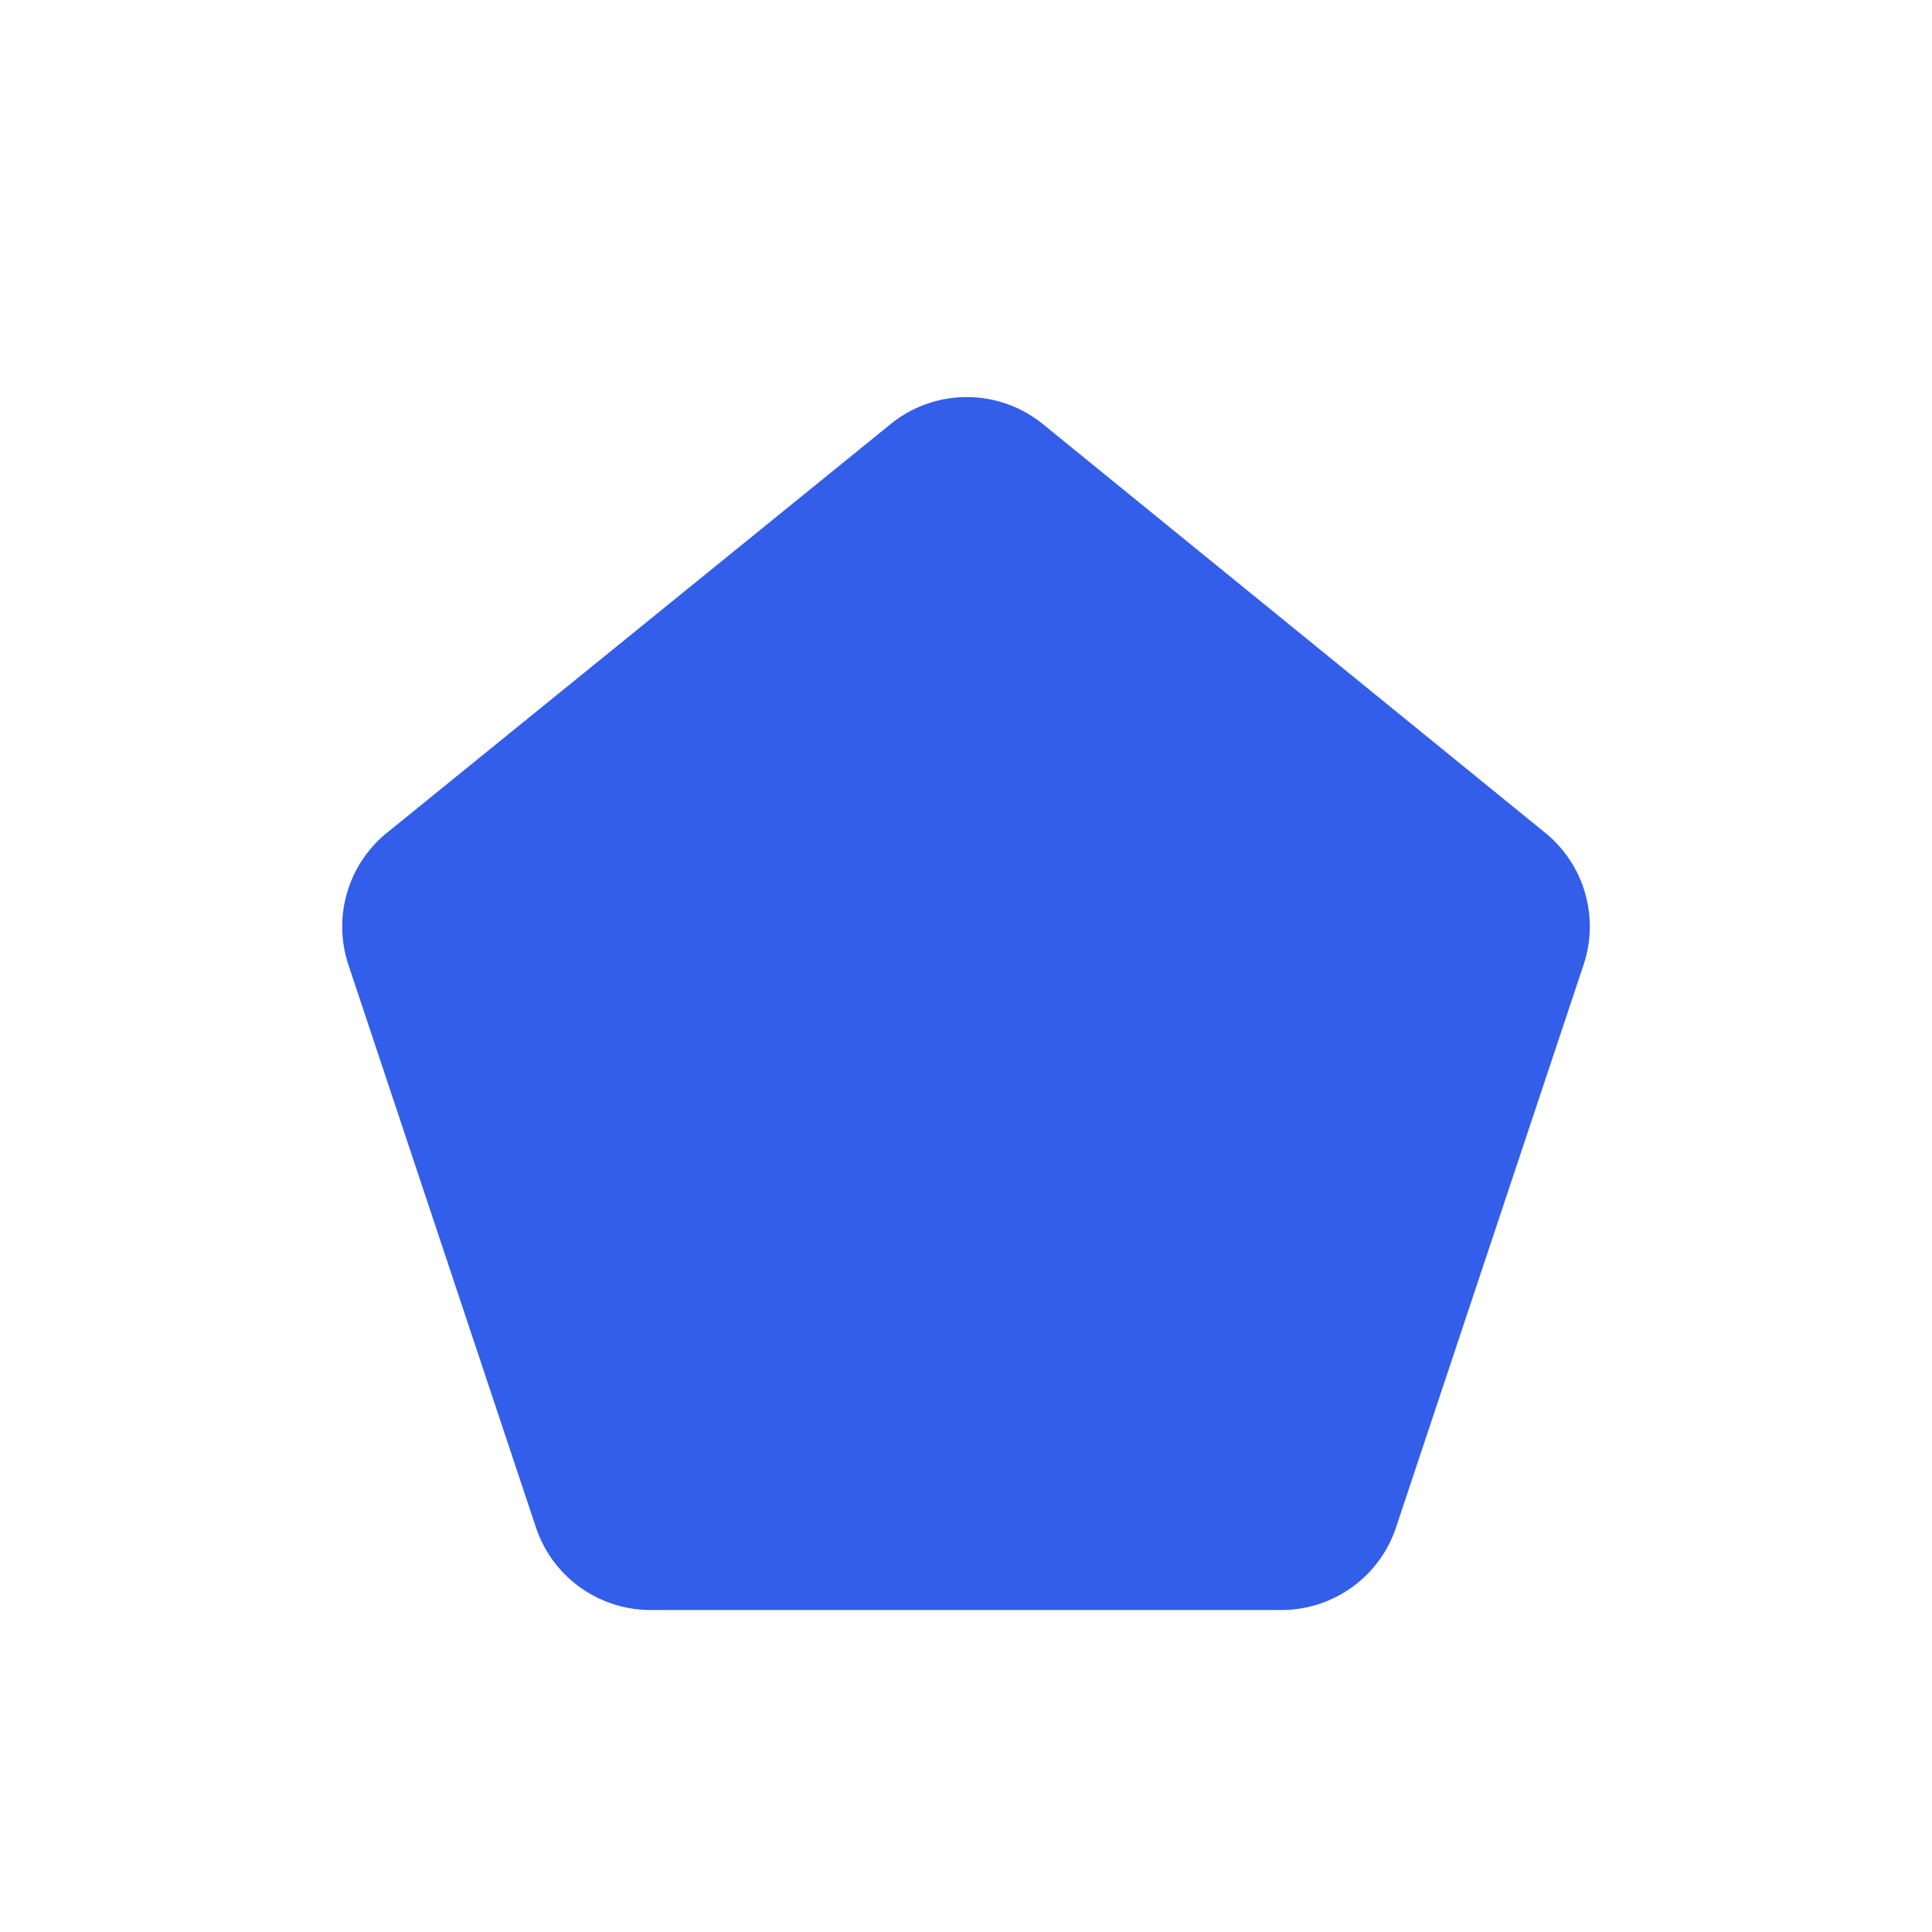 <svg width="24" height="24" viewBox="0 0 24 24" xmlns="http://www.w3.org/2000/svg"><g fill="none" fill-rule="evenodd"><path d="M0 0h24v24H0z"/><path d="M8.081 20h7.838a1.5 1.5 0 001.423-1.026l2.33-6.99a1.5 1.5 0 00-.476-1.638l-6.24-5.077a1.5 1.5 0 00-1.892-.001l-6.258 5.078a1.5 1.5 0 00-.478 1.639l2.33 6.99A1.5 1.5 0 008.081 20z" fill="#335EEA"/></g></svg>